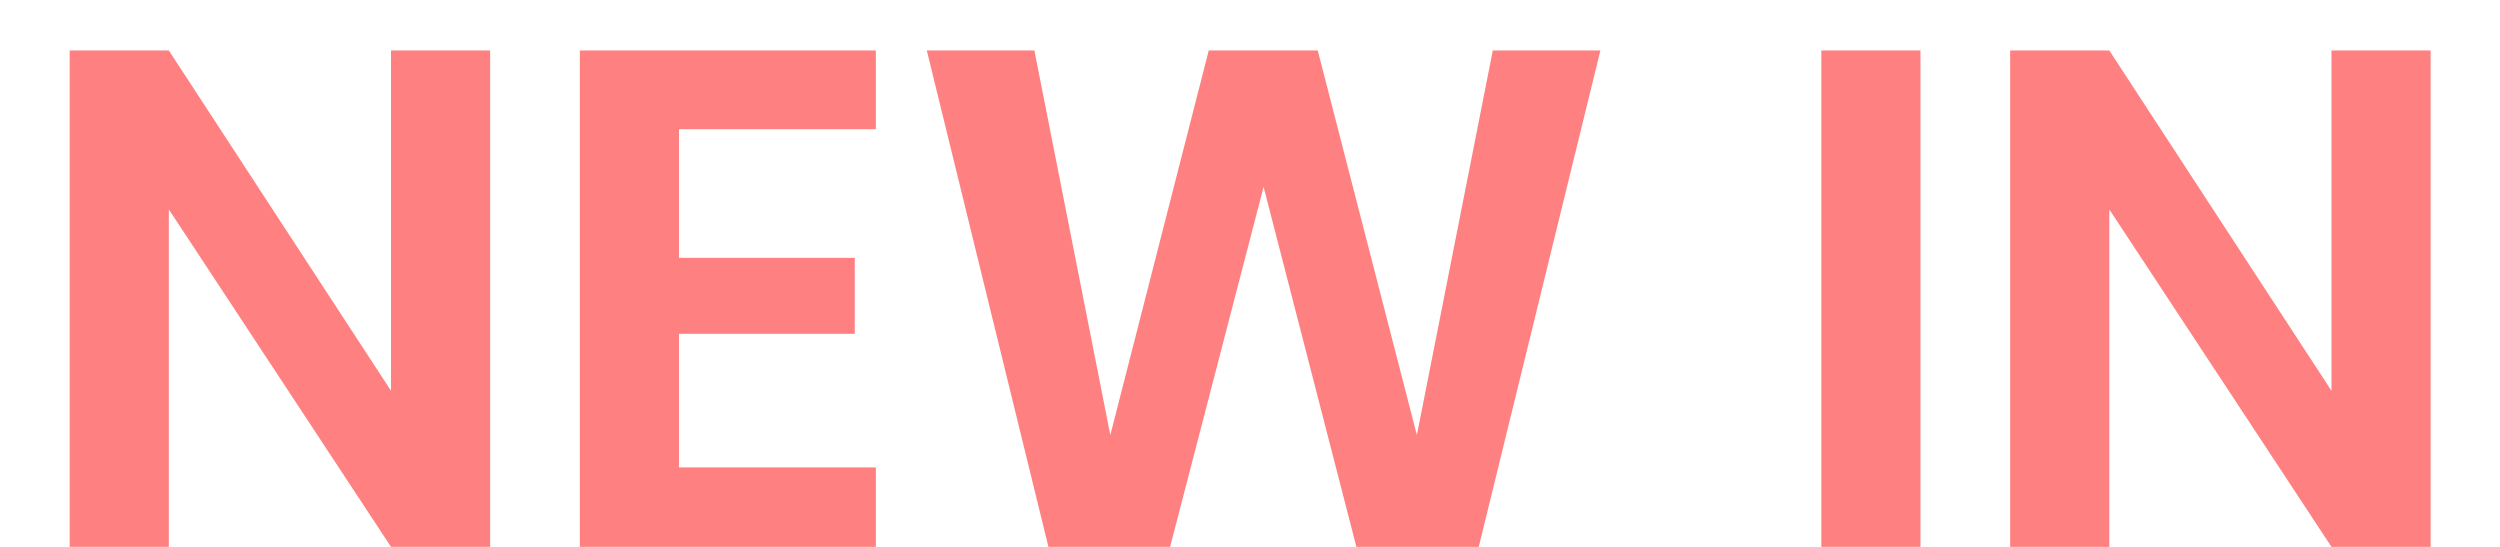 <svg width="32" height="7" viewBox="0 0 32 7" fill="none" xmlns="http://www.w3.org/2000/svg">
<path d="M6.274 7H5.005L2.161 2.68V7H0.892V0.646H2.161L5.005 5.002V0.646H6.274V7Z" fill="#FF8080"/>
<path d="M8.691 1.654V3.301H10.941V4.273H8.691V5.983H11.211V7H7.422V0.646H11.211V1.654H8.691Z" fill="#FF8080"/>
<path d="M20.485 0.646L18.928 7H17.362L16.174 2.392L14.977 7H13.42L11.863 0.646H13.24L14.212 5.569L15.472 0.646H16.867L18.136 5.569L19.108 0.646H20.485Z" fill="#FF8080"/>
<path d="M24.582 0.646V7H23.313V0.646H24.582Z" fill="#FF8080"/>
<path d="M31.112 7H29.843L26.999 2.68V7H25.73V0.646H26.999L29.843 5.002V0.646H31.112V7Z" fill="#FF8080"/>
</svg>
